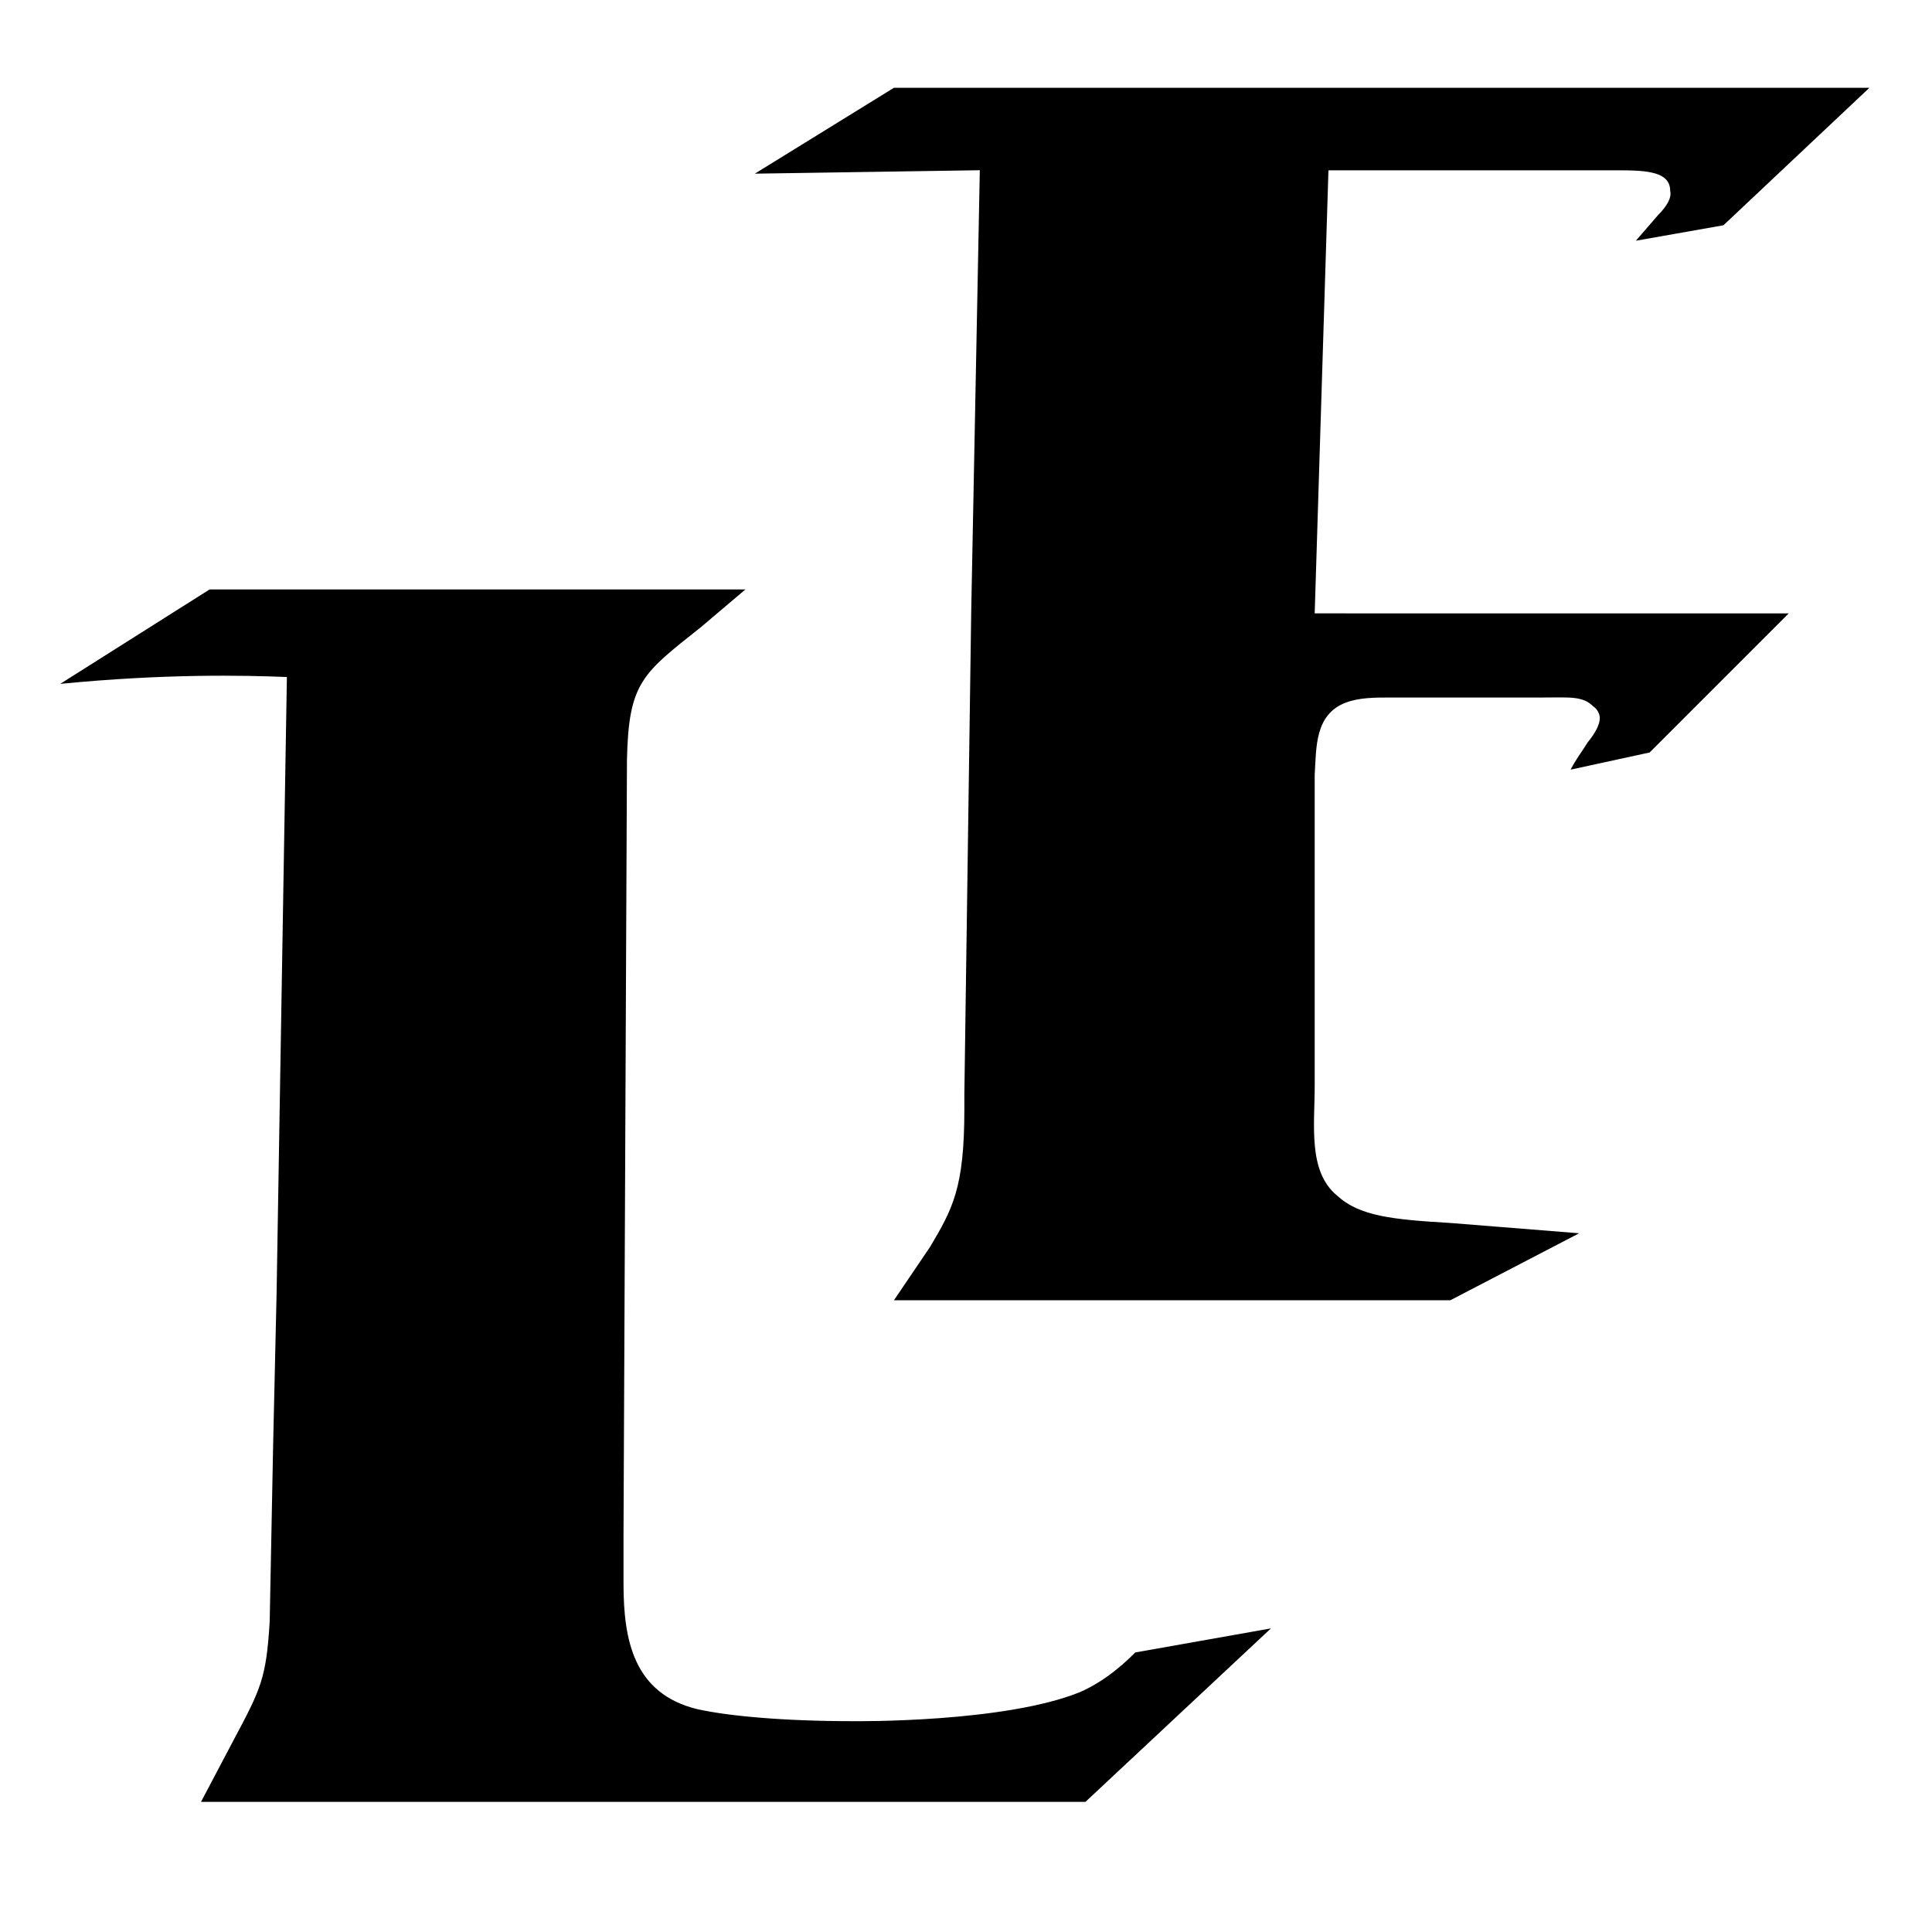 <svg xmlns="http://www.w3.org/2000/svg" width="180" height="180" viewBox="0 0 47.625 47.625" xmlns:v="https://vecta.io/nano"><path d="M18.375 14.53H5.167l-3.683 2.328c2.582-.254 4.53-.212 5.588-.169l-.254 15.198-.085 3.725-.085 4.36c-.085 1.397-.212 1.651-.889 2.921l-.804 1.524h21.802l4.572-4.276-3.344.593c-.169.169-.677.677-1.355.974-1.863.762-5.546.72-5.588.72-1.736 0-3.09-.127-3.852-.296-1.566-.381-1.82-1.693-1.82-3.09v-1.228l.085-19.092c.042-1.905.381-2.117 1.82-3.26zM46.082 2.164H22.036l-3.429 2.117 5.546-.085-.212 10.88-.169 11.896v.381c0 1.947-.296 2.455-.847 3.387l-.889 1.312h13.716l3.175-1.651-3.175-.254c-1.439-.085-2.244-.169-2.794-.677-.72-.593-.55-1.736-.55-2.709v-7.662c.042-.677 0-1.482.762-1.778.339-.127.72-.127 1.101-.127h3.768c.635 0 .974-.042 1.228.212.127.085.169.212.169.296 0 .254-.296.593-.296.593-.127.212-.296.423-.423.677l1.947-.423 3.429-3.429H32.408l.339-10.922h7.154c.72 0 1.27.042 1.27.508.042.169-.085.381-.296.593l-.55.635 2.159-.381z"/></svg>
